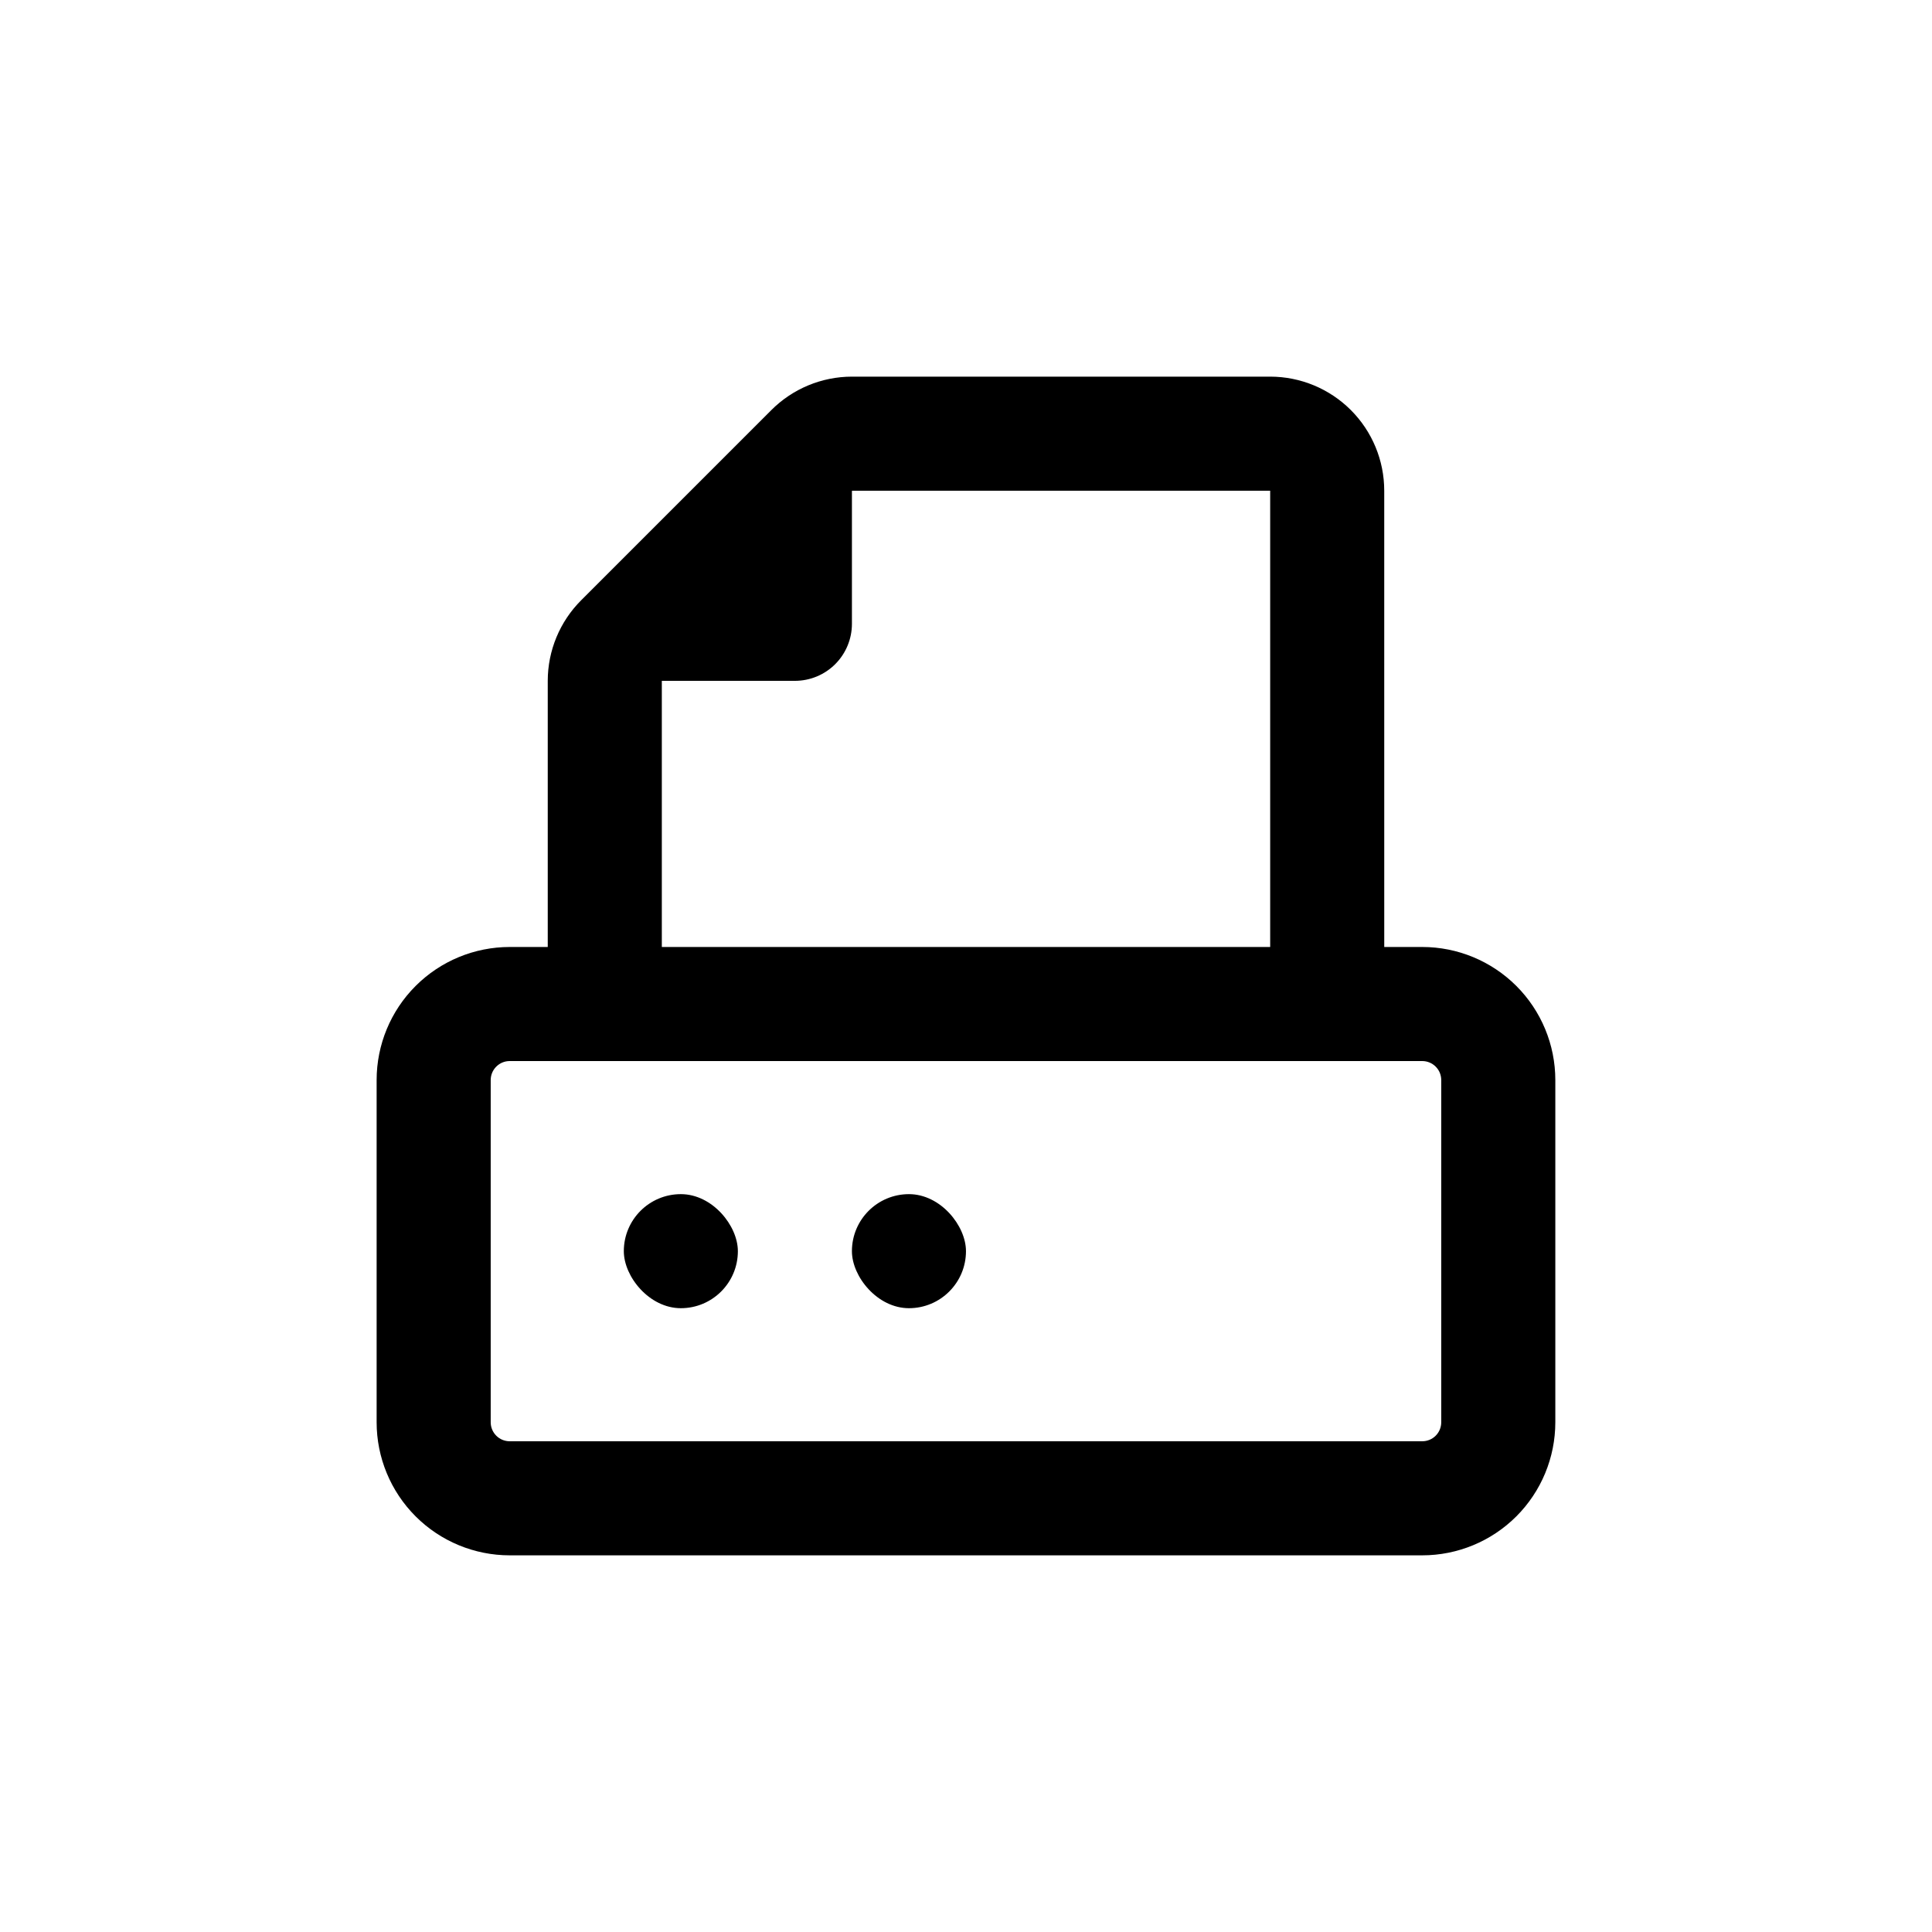 <?xml version="1.0" encoding="UTF-8"?>
<!-- Uploaded to: ICON Repo, www.iconrepo.com, Generator: ICON Repo Mixer Tools -->
<svg fill="#000000" width="800px" height="800px" version="1.1" viewBox="144 144 512 512" xmlns="http://www.w3.org/2000/svg">
 <g>
  <path d="m369.77 248.86-75.57 75.57h60.457c4.008 0 7.852-1.59 10.688-4.426 2.832-2.836 4.426-6.68 4.426-10.688z"/>
  <path d="m520.91 556.18h-241.83c-9.355 0-18.324-3.715-24.938-10.328-6.617-6.617-10.332-15.586-10.332-24.938v-90.688c0-9.352 3.715-18.324 10.332-24.938 6.613-6.613 15.582-10.328 24.938-10.328h241.83c9.352 0 18.32 3.715 24.938 10.328 6.613 6.613 10.328 15.586 10.328 24.938v90.688c0 9.352-3.715 18.32-10.328 24.938-6.617 6.613-15.586 10.328-24.938 10.328zm-241.83-130.99c-2.785 0-5.039 2.258-5.039 5.039v90.688c0 1.336 0.531 2.617 1.477 3.562 0.941 0.945 2.223 1.473 3.562 1.473h241.83c1.336 0 2.617-0.527 3.562-1.473 0.945-0.945 1.473-2.227 1.473-3.562v-90.688c0-1.336-0.527-2.617-1.473-3.562-0.945-0.945-2.227-1.477-3.562-1.477z"/>
  <path d="m324.43 460.46c8.348 0 15.113 8.348 15.113 15.113 0 8.348-6.766 15.113-15.113 15.113-8.348 0-15.113-8.348-15.113-15.113 0-8.348 6.766-15.113 15.113-15.113z"/>
  <path d="m384.88 460.46c8.348 0 15.113 8.348 15.113 15.113 0 8.348-6.766 15.113-15.113 15.113-8.348 0-15.113-8.348-15.113-15.113 0-8.348 6.766-15.113 15.113-15.113z"/>
  <path d="m319.39 410.07v-85.648l50.379-50.379h110.84v136.03h30.23l-0.004-136.03c0-8.02-3.184-15.707-8.852-21.375-5.672-5.668-13.359-8.855-21.375-8.855h-110.84c-8.016 0.008-15.699 3.199-21.359 8.867l-50.383 50.383c-5.672 5.664-8.859 13.348-8.867 21.359v85.648z"/>
 </g>
</svg>